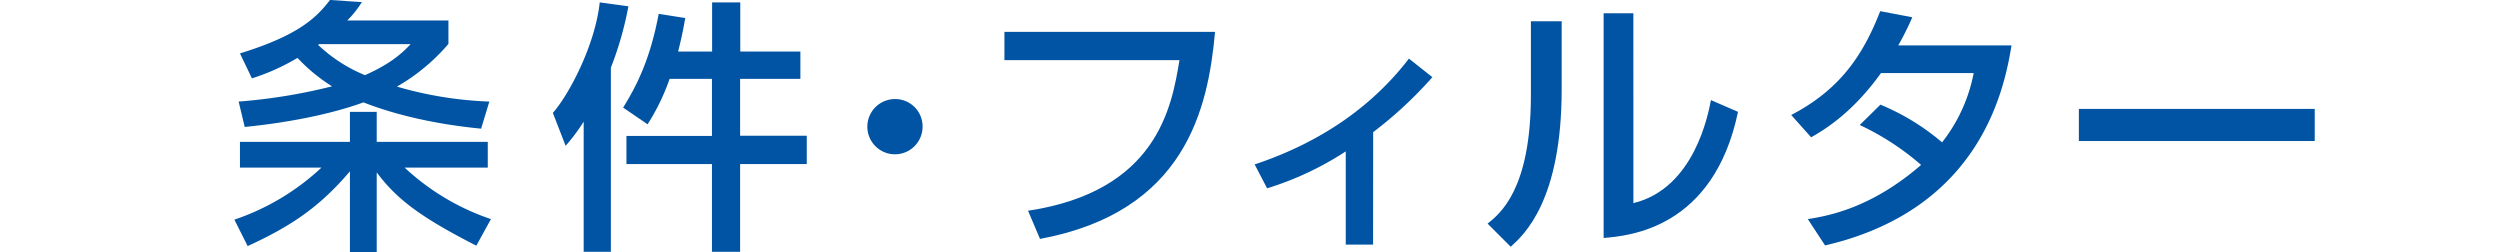 <svg xmlns="http://www.w3.org/2000/svg" width="640" height="64.53" viewBox="-60 0 640 64.53"><defs><style>.cls-1{fill:#0154a4;}</style></defs><title>filter_ttl</title><g id="Layer_2" data-name="Layer 2"><g id="レイヤー_1" data-name="レイヤー 1"><path class="cls-1" d="M0,56.23A61.26,61.26,0,0,0,22.3,42.9H1.43V36.31H29.58V28.63h6.86v7.68H64.87V42.9H43.58a60.85,60.85,0,0,0,22.1,13.19l-3.74,6.8c-14.41-7.34-20.46-12-25.5-18.76v20.4H29.58V43.86C21.62,53.24,14.14,58.07,3.4,63ZM1.43,13.67C16.59,9,21.08,4.42,24.48,0l8.16.54a26.39,26.39,0,0,1-3.74,4.7H54.8v6A49.84,49.84,0,0,1,41.61,22.17,96.5,96.5,0,0,0,65.27,26l-2.1,6.94c-4.7-.48-17.61-1.84-30.13-6.73C21.55,30.39,7.75,32,2.65,32.5L1.09,26A141.9,141.9,0,0,0,25,22.1a44.08,44.08,0,0,1-8.84-7.28A55,55,0,0,1,4.49,20.06Zm20-2.18a38.83,38.83,0,0,0,12,7.75c6.94-3.06,9.86-6,11.7-7.95H21.69Z"/><path class="cls-1" d="M89.42,31.14a48.37,48.37,0,0,1-4.62,6.19L81.53,28.9c4-4.49,10.81-17.2,12-28.29l7.34,1a85.14,85.14,0,0,1-4.49,15.71V64.46H89.42Zm22-10.95a55.56,55.56,0,0,1-5.64,11.63l-6.26-4.28c3.74-6,7-12.79,9.11-24l6.8,1.08c-.41,2.18-.68,4-1.83,8.57h8.7V.61h7.21V13.19H144.9v7H129.47V34.75h17.06V42H129.47V64.46h-7.21V42H100.37v-7.2h21.89V20.19Z"/><path class="cls-1" d="M176.18,32.43a7.07,7.07,0,1,1-7.07-7.07A7,7,0,0,1,176.18,32.43Z"/><path class="cls-1" d="M251.05,8.16c-1.77,19.79-7.68,46.1-44.81,53l-3.06-7.21c33-5,36.79-26.52,38.76-38.55H197.13V8.16Z"/><path class="cls-1" d="M291.51,62.62h-7V38.76a79.74,79.74,0,0,1-20.13,9.45l-3.19-6.12C279,36.17,291.85,26.52,300.69,15l6,4.76a104.59,104.59,0,0,1-15.16,14.07Z"/><path class="cls-1" d="M339.79,22.85c0,28.55-9.65,37.26-13.05,40.32l-5.92-5.92c3.13-2.51,11.09-8.7,11.09-32.91V5.44h7.88ZM358.15,52C373.79,48.21,377.33,29.1,378,25.63l6.93,3c-6.25,29.91-27.94,31.75-34.4,32.29V3.4h7.61Z"/><path class="cls-1" d="M421.39,26.79a59.43,59.43,0,0,1,15.78,9.65,41.14,41.14,0,0,0,8.09-17.74H421.53C414.25,28.9,407,33.25,403.65,35.15l-5.1-5.71C410.38,23.25,416.63,15,421.33,2.86l8.22,1.56a75,75,0,0,1-3.6,7.21h29c-1.76,10.54-7.54,41.88-47.73,51.2l-4.42-6.74c5-.81,16.05-2.65,29-13.87A67.29,67.29,0,0,0,416.09,32Z"/><path class="cls-1" d="M532.57,27.88V36.1H472.19V27.88Z"/></g></g></svg>